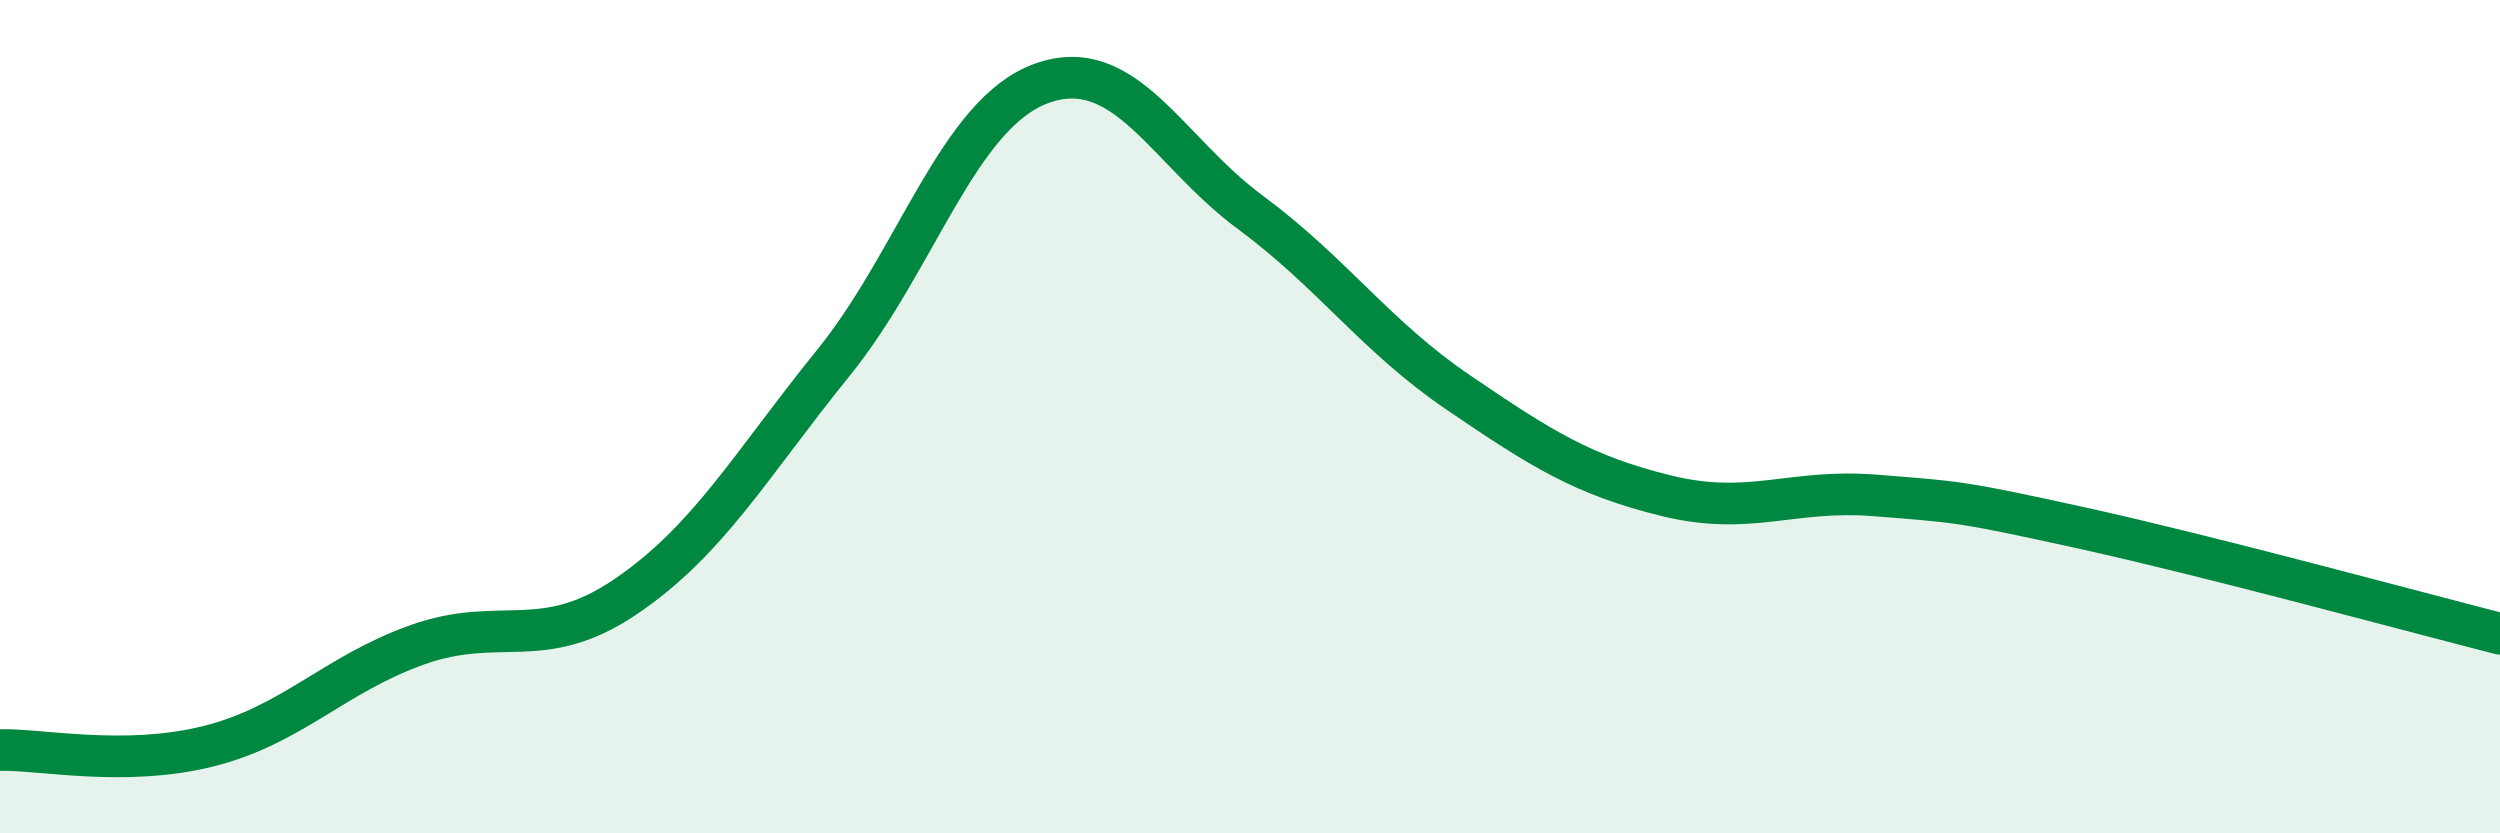 
    <svg width="60" height="20" viewBox="0 0 60 20" xmlns="http://www.w3.org/2000/svg">
      <path
        d="M 0,18 C 1,17.98 3,18.41 5,17.91 C 7,17.41 8,16.2 10,15.48 C 12,14.76 13,15.68 15,14.33 C 17,12.98 18,11.18 20,8.71 C 22,6.24 23,2.72 25,2 C 27,1.28 28,3.61 30,5.09 C 32,6.57 33,8.06 35,9.42 C 37,10.78 38,11.41 40,11.9 C 42,12.39 43,11.73 45,11.89 C 47,12.05 47,12.02 50,12.68 C 53,13.34 58,14.7 60,15.21L60 20L0 20Z"
        fill="#008740"
        opacity="0.1"
        stroke-linecap="round"
        stroke-linejoin="round"
      />
      <path
        d="M 0,18 C 1,17.98 3,18.41 5,17.91 C 7,17.41 8,16.2 10,15.48 C 12,14.76 13,15.68 15,14.33 C 17,12.98 18,11.18 20,8.71 C 22,6.24 23,2.72 25,2 C 27,1.28 28,3.61 30,5.09 C 32,6.57 33,8.06 35,9.42 C 37,10.78 38,11.41 40,11.9 C 42,12.39 43,11.73 45,11.89 C 47,12.05 47,12.02 50,12.68 C 53,13.34 58,14.7 60,15.21"
        stroke="#008740"
        stroke-width="1"
        fill="none"
        stroke-linecap="round"
        stroke-linejoin="round"
      />
    </svg>
  